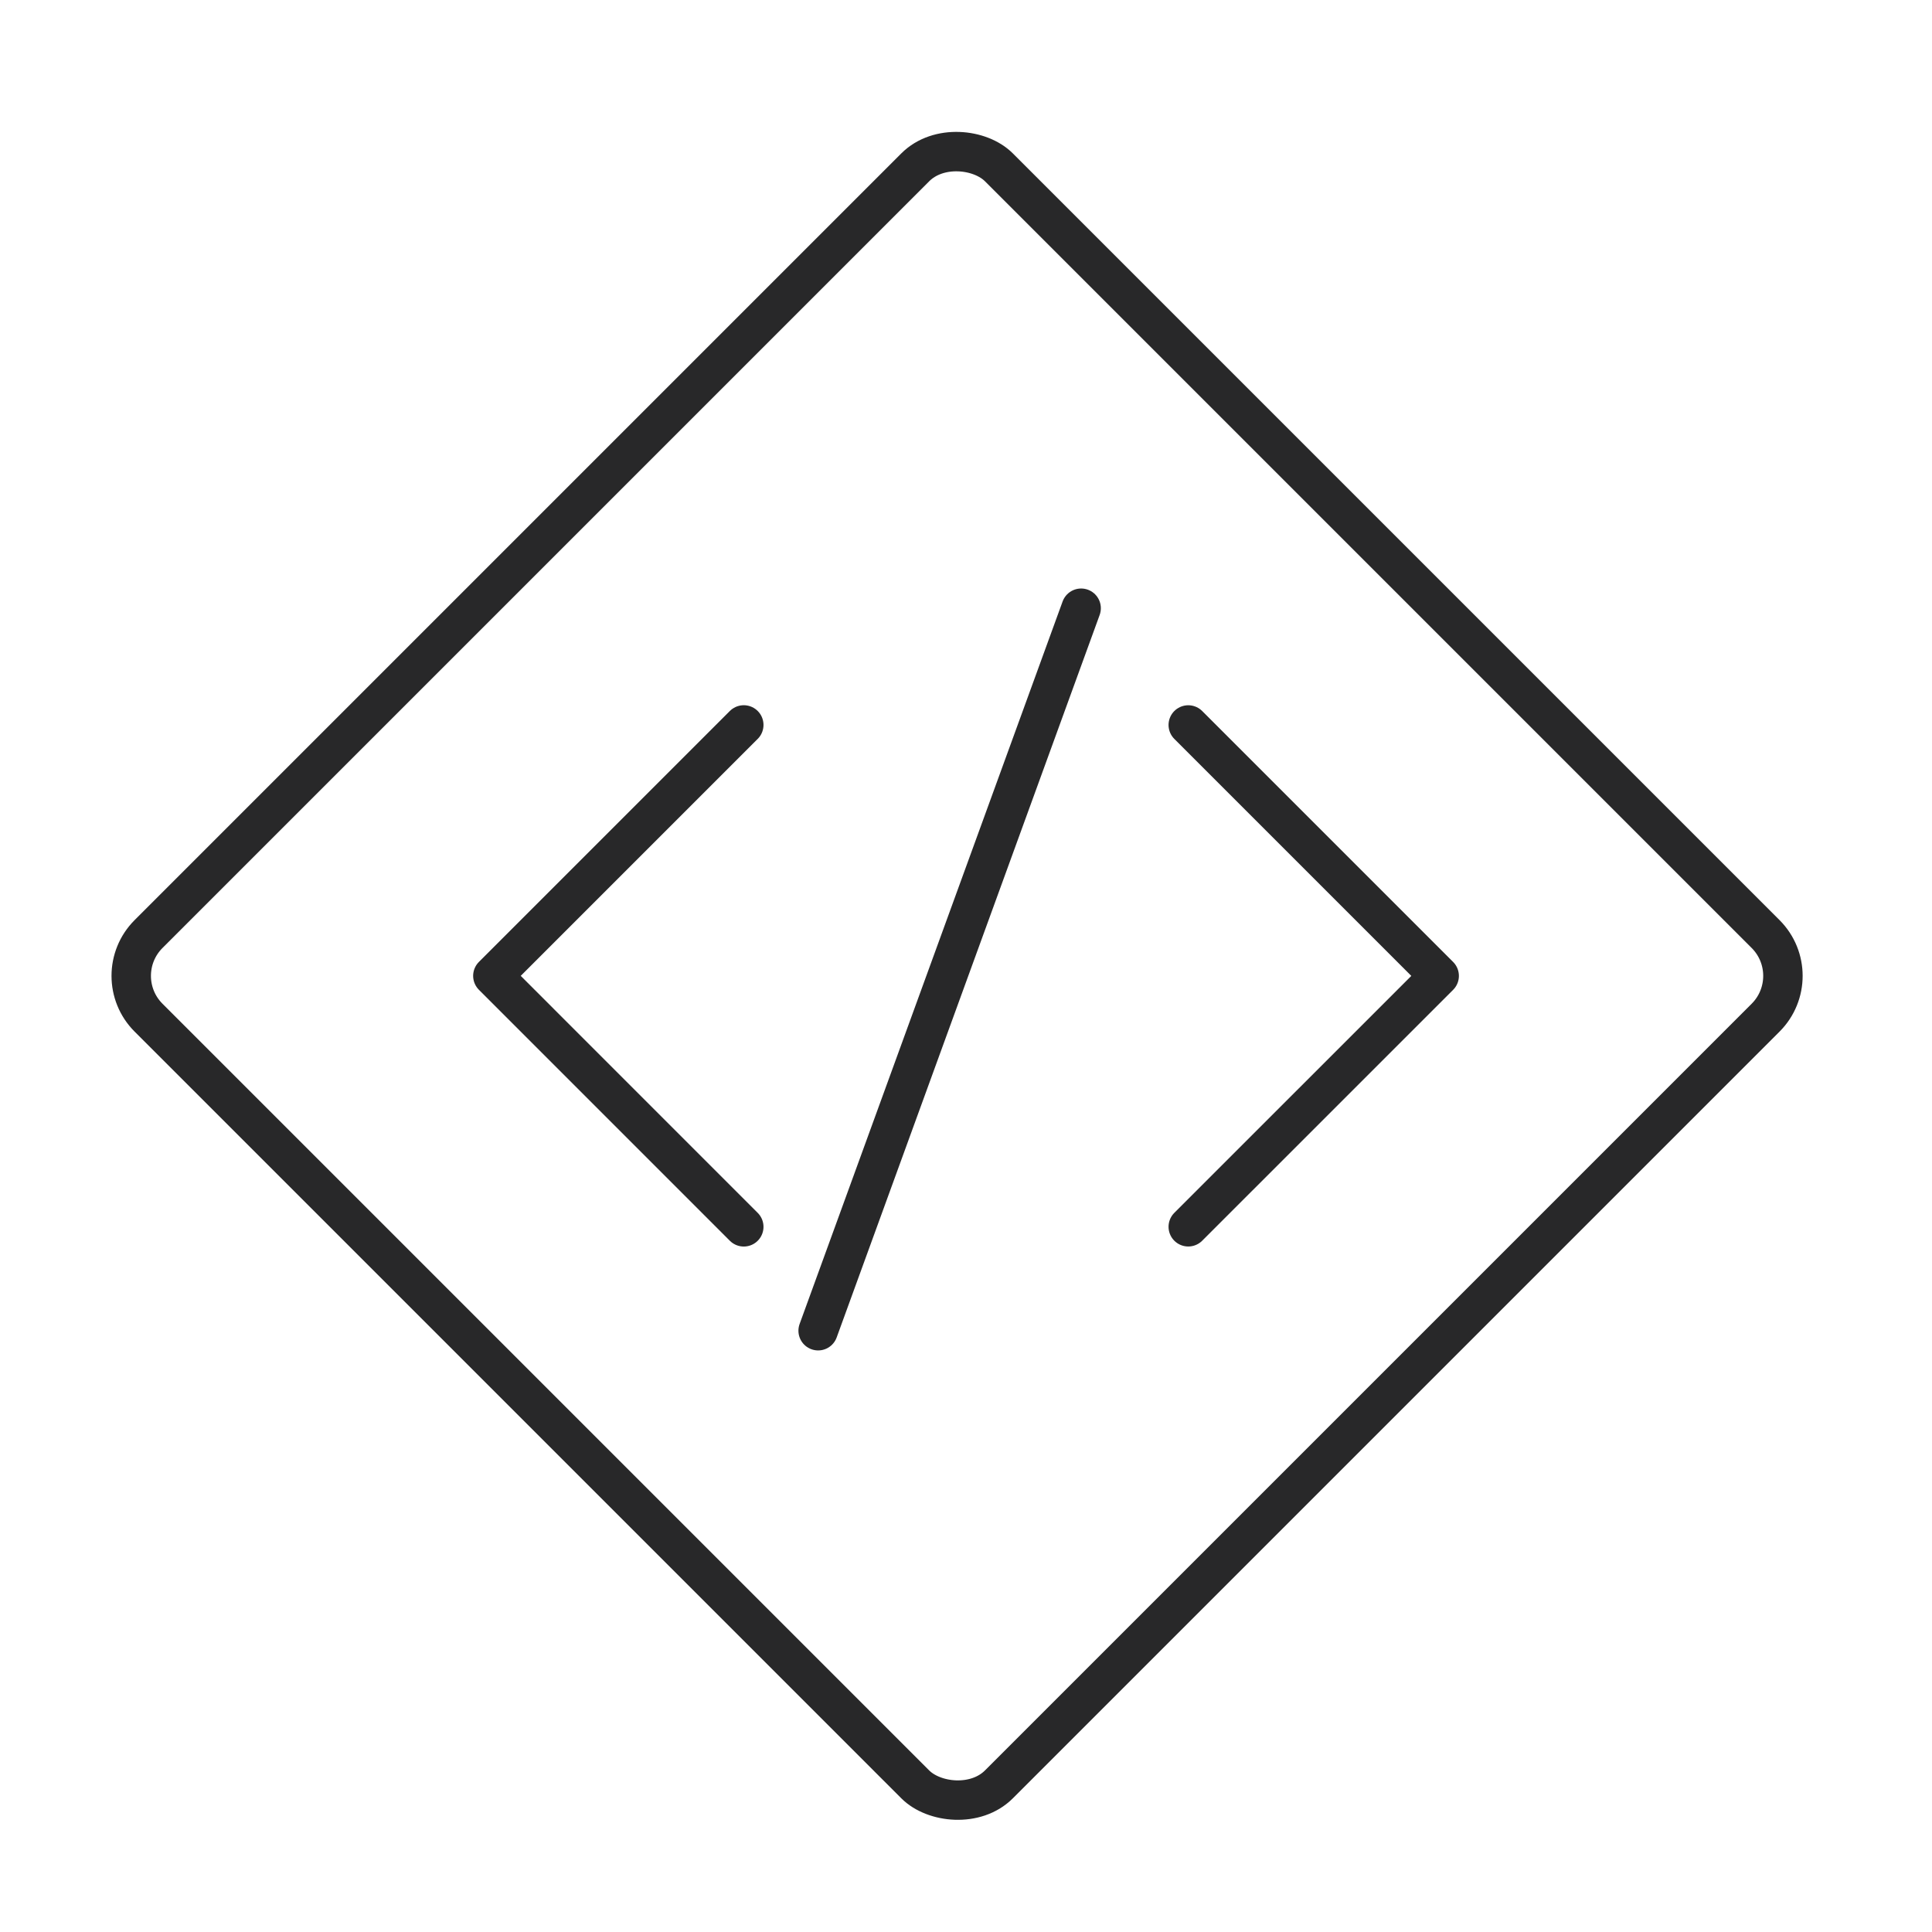 <svg xmlns="http://www.w3.org/2000/svg" width="49" height="49" fill="none"><path stroke="#282829" stroke-linecap="round" stroke-linejoin="round" d="M18.864 18.386 12.5 24.75l6.364 6.365M30.137 31.114l6.364-6.363-6.364-6.364"/><rect width="30.5" height="30.5" x="2.707" y="24.75" stroke="#282829" rx="1.5" transform="rotate(-45 2.707 24.75)"/><path stroke="#282829" stroke-linecap="round" d="M27.42 15.426 20.75 33.75"/></svg>